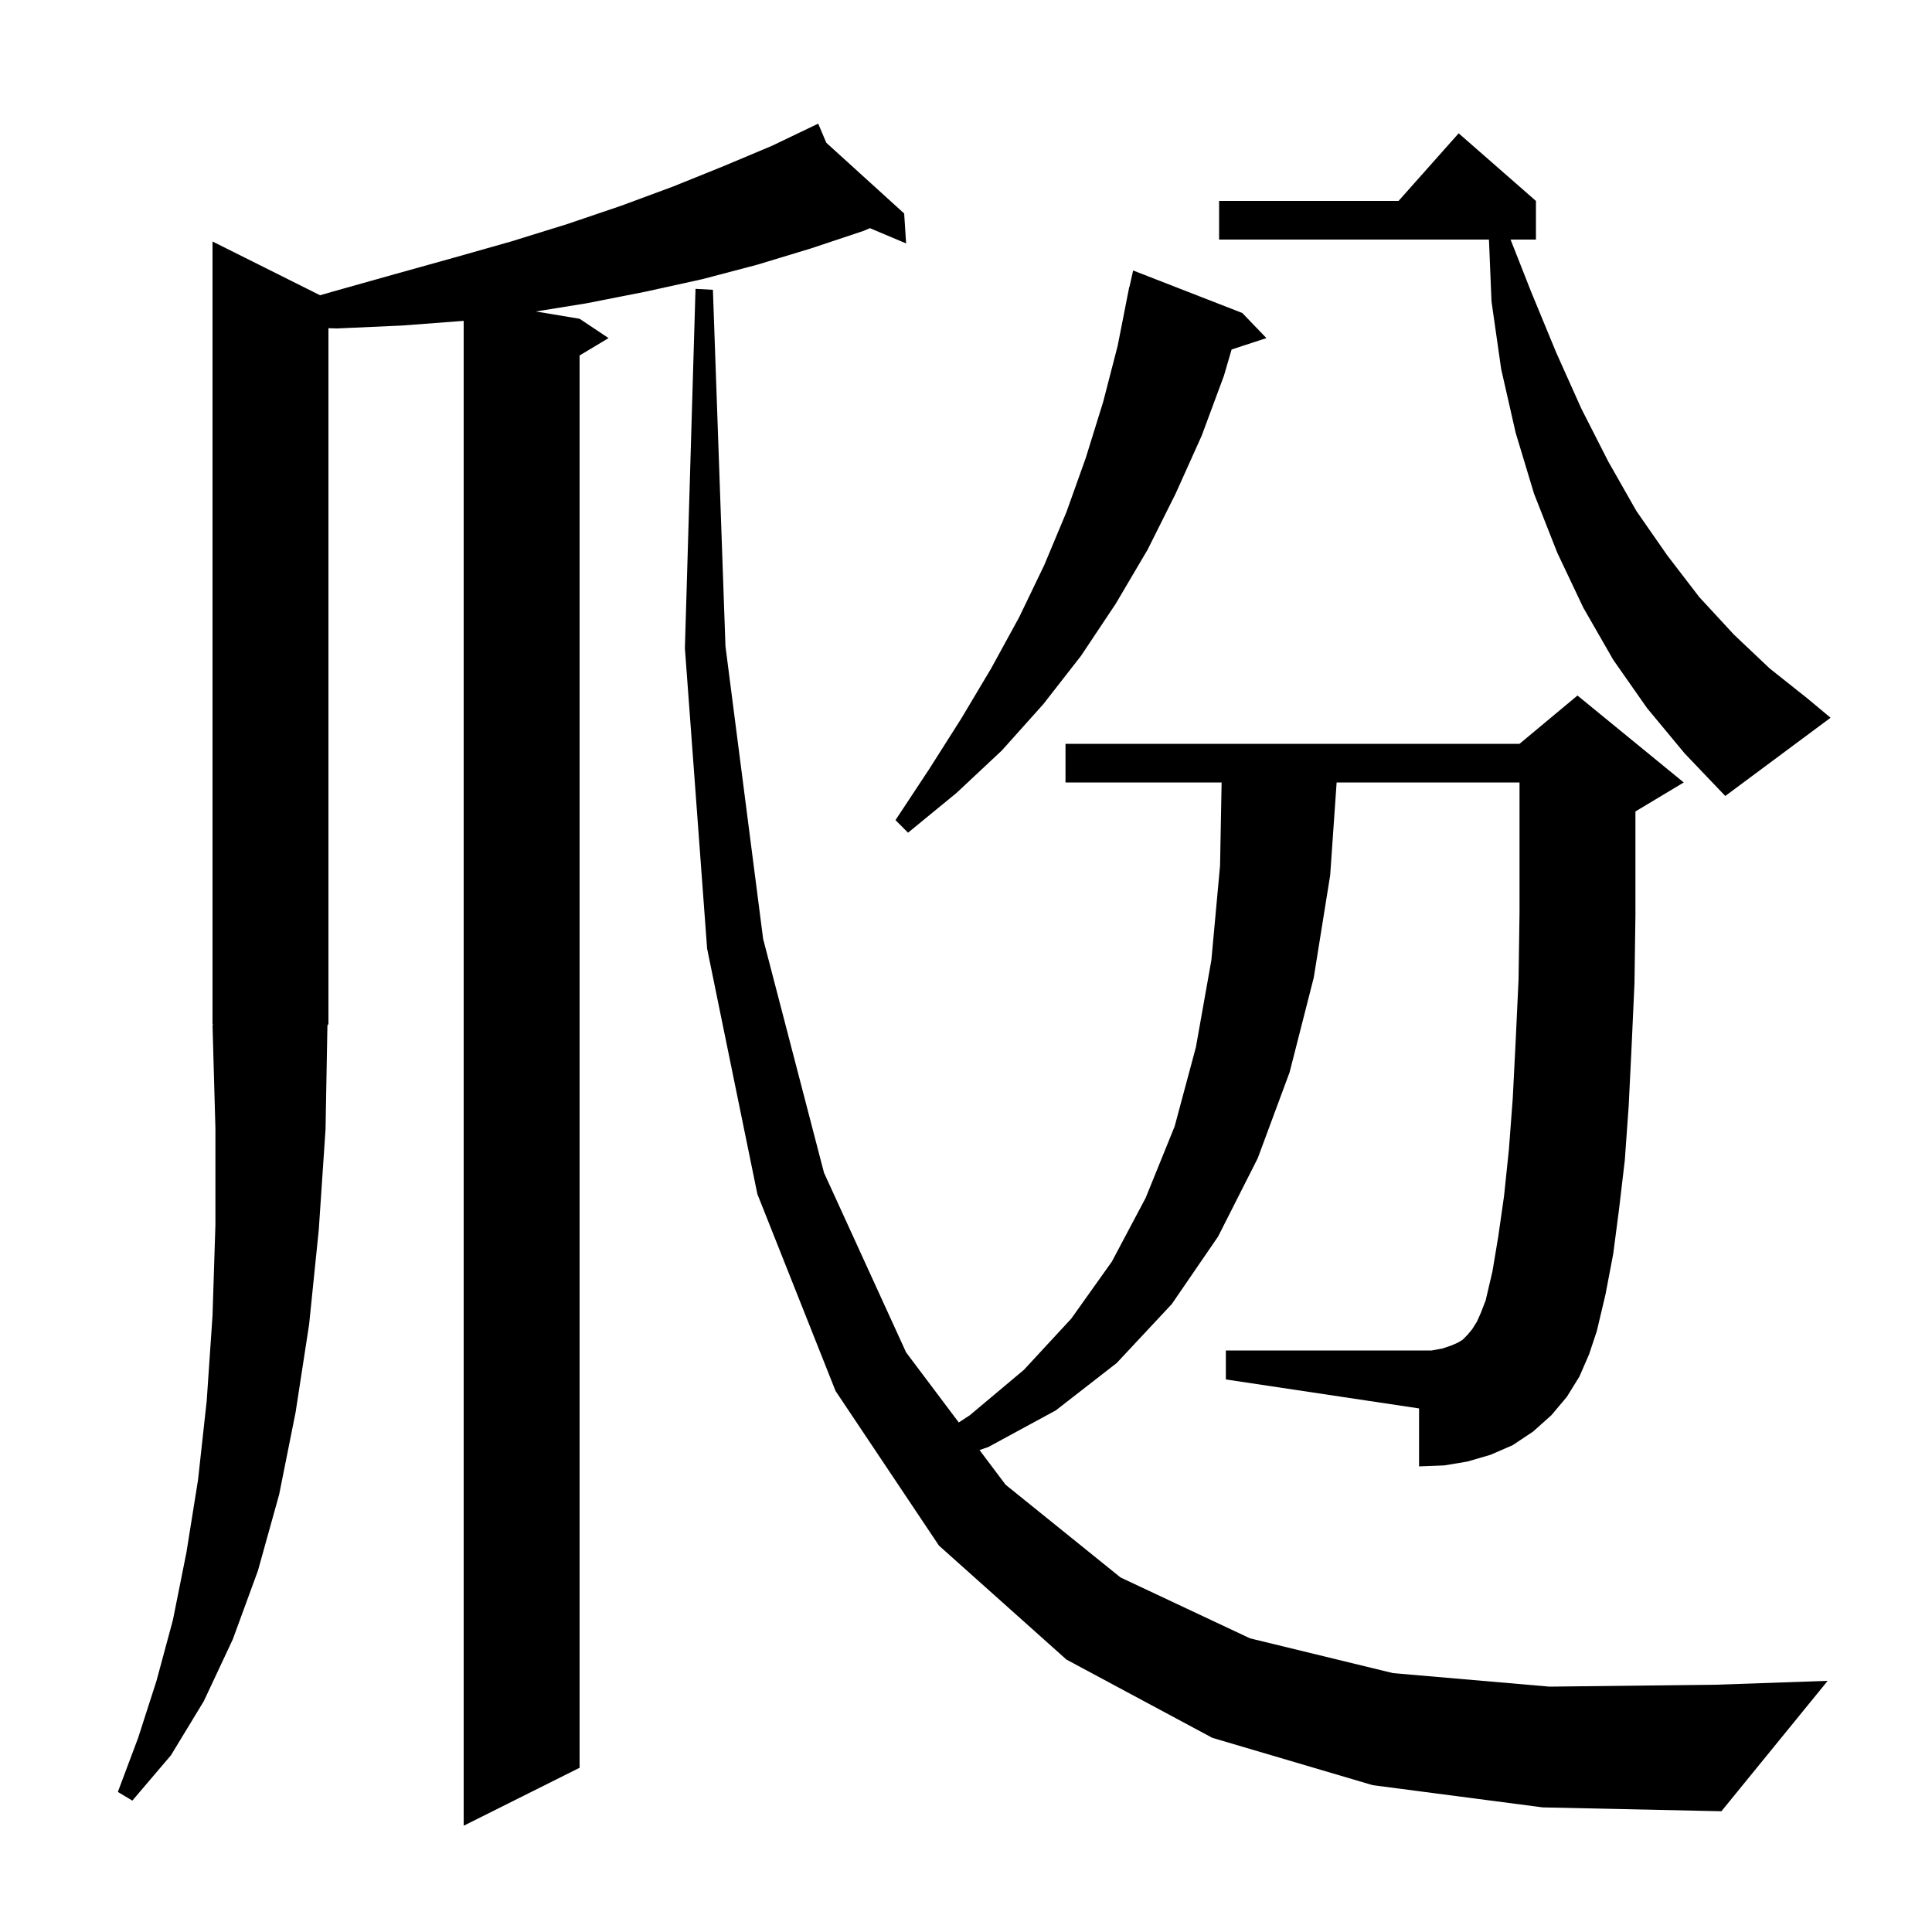 <svg xmlns="http://www.w3.org/2000/svg" xmlns:xlink="http://www.w3.org/1999/xlink" version="1.1" baseProfile="full" viewBox="0 0 200 200" width="200" height="200"><g fill="currentColor"><path d="M 33.7 116.9 L 33.0 127.3 L 32.0 137.1 L 30.6 146.2 L 28.9 154.7 L 26.7 162.6 L 24.1 169.7 L 21.1 176.1 L 17.7 181.7 L 13.7 186.4 L 12.2 185.5 L 14.3 179.9 L 16.2 174.0 L 17.9 167.7 L 19.3 160.7 L 20.5 153.2 L 21.4 145.0 L 22.0 136.2 L 22.3 126.8 L 22.3 116.8 L 22.0 106.1 L 22.066 106.098 L 22.0 106.0 L 22.0 25.0 L 33.131 30.565 L 34.4 30.2 L 40.8 28.4 L 46.9 26.7 L 52.9 25.0 L 58.7 23.2 L 64.3 21.3 L 69.7 19.3 L 74.9 17.2 L 79.9 15.1 L 83.813 13.225 L 83.8 13.2 L 83.823 13.22 L 84.7 12.8 L 85.538 14.778 L 93.6 22.1 L 93.8 25.2 L 90.054 23.62 L 89.4 23.9 L 84.0 25.7 L 78.4 27.4 L 72.7 28.9 L 66.8 30.2 L 60.7 31.4 L 55.466 32.244 L 60.0 33.0 L 63.0 35.0 L 60.0 36.8 L 60.0 183.0 L 48.0 189.0 L 48.0 33.215 L 41.6 33.7 L 34.9 34.0 L 34.0 33.974 L 34.0 106.0 L 33.894 106.16 Z M 163.5 142.5 L 162.2 144.6 L 160.6 146.5 L 158.7 148.2 L 156.6 149.6 L 154.3 150.6 L 151.9 151.3 L 149.5 151.7 L 146.9 151.8 L 146.9 145.8 L 126.9 142.8 L 126.9 139.8 L 148.2 139.8 L 149.3 139.6 L 150.2 139.3 L 150.9 139.0 L 151.4 138.7 L 151.9 138.2 L 152.4 137.6 L 152.9 136.8 L 153.3 135.9 L 153.8 134.6 L 154.5 131.6 L 155.1 128.0 L 155.7 123.8 L 156.2 119.0 L 156.6 113.7 L 156.9 107.8 L 157.2 101.4 L 157.3 94.5 L 157.3 81.0 L 138.368 81.0 L 137.7 90.6 L 136.0 101.2 L 133.5 111.0 L 130.2 119.9 L 126.1 128.0 L 121.3 135.0 L 115.6 141.1 L 109.3 146.0 L 102.3 149.8 L 101.399 150.108 L 104.1 153.7 L 116.0 163.3 L 129.4 169.6 L 144.2 173.2 L 160.4 174.6 L 177.7 174.4 L 189.2 174.0 L 178.2 187.5 L 159.7 187.1 L 142.1 184.8 L 125.5 179.9 L 110.4 171.8 L 97.2 160.0 L 86.5 144.0 L 78.4 123.6 L 73.2 98.2 L 70.9 67.1 L 72.0 29.9 L 73.8 30.0 L 75.1 66.9 L 79.0 97.2 L 85.3 121.4 L 93.8 140.0 L 99.253 147.253 L 100.4 146.5 L 106.0 141.8 L 110.9 136.5 L 115.1 130.6 L 118.6 124.0 L 121.6 116.6 L 123.8 108.4 L 125.4 99.4 L 126.3 89.6 L 126.461 81.0 L 110.3 81.0 L 110.3 77.0 L 157.3 77.0 L 163.3 72.0 L 174.3 81.0 L 169.3 84.0 L 169.3 94.7 L 169.2 101.8 L 168.9 108.4 L 168.6 114.5 L 168.2 120.1 L 167.6 125.2 L 167.0 129.8 L 166.2 134.0 L 165.3 137.8 L 164.5 140.2 Z M 128.6 32.4 L 131.1 35.0 L 127.495 36.18 L 126.7 38.9 L 124.4 45.1 L 121.7 51.1 L 118.8 56.9 L 115.5 62.5 L 111.9 67.9 L 108.0 72.9 L 103.7 77.7 L 99.0 82.1 L 94.0 86.2 L 92.7 84.9 L 96.2 79.6 L 99.5 74.4 L 102.6 69.2 L 105.5 63.9 L 108.1 58.5 L 110.4 53.0 L 112.4 47.4 L 114.2 41.6 L 115.7 35.8 L 116.703 30.7 L 116.7 30.7 L 116.729 30.571 L 116.9 29.7 L 116.921 29.705 L 117.3 28.0 Z M 170.5 73.3 L 167.0 68.3 L 163.9 62.9 L 161.2 57.2 L 158.8 51.1 L 156.9 44.8 L 155.4 38.2 L 154.4 31.2 L 154.137 24.8 L 126.2 24.8 L 126.2 20.8 L 144.778 20.8 L 151.0 13.8 L 159.0 20.8 L 159.0 24.8 L 156.373 24.8 L 158.5 30.2 L 161.1 36.5 L 163.7 42.3 L 166.5 47.8 L 169.4 52.9 L 172.6 57.5 L 175.9 61.8 L 179.5 65.7 L 183.2 69.2 L 187.1 72.3 L 189.5 74.3 L 178.6 82.4 L 174.4 78.0 Z "/></g></svg>
